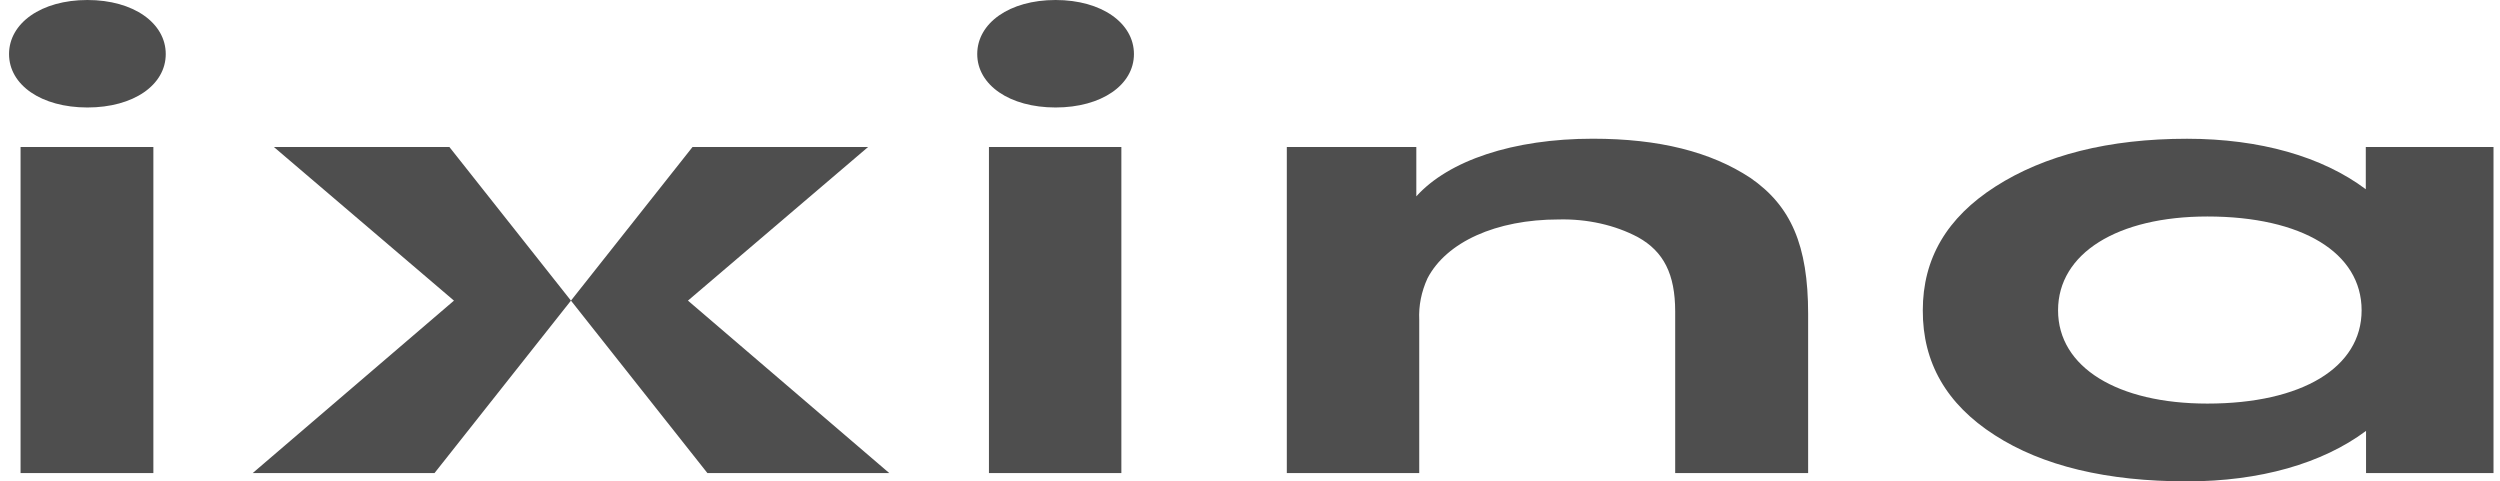 <svg width="161" height="31" viewBox="0 0 161 31" fill="none" xmlns="http://www.w3.org/2000/svg">
<g clip-path="url(#clip0_1446_7195)">
<path d="M0.582 3.481C0.582 1.492 2.654 0 5.63 0C8.606 0 10.674 1.492 10.674 3.481C10.674 5.47 8.602 6.922 5.63 6.922C2.658 6.922 0.582 5.47 0.582 3.481ZM1.324 30.466V9.467H9.877V30.466H1.324Z" fill="#4E4E4E"/>
<path d="M62.934 3.481C62.934 1.492 65.001 0 67.978 0C70.954 0 73.026 1.492 73.026 3.481C73.026 5.47 70.937 6.922 67.978 6.922C65.019 6.922 62.934 5.47 62.934 3.481ZM63.688 30.466V9.467H72.216V30.466H63.688Z" fill="#4E4E4E"/>
<path d="M82.871 30.466V9.467H91.211V12.644C93.283 10.348 97.427 8.933 102.578 8.933C106.842 8.933 110.176 9.774 112.726 11.456C115.331 13.255 116.444 15.778 116.444 20.213V30.466H107.882V20.063C107.882 17.653 107.14 16.198 105.494 15.281C104.018 14.492 102.215 14.088 100.378 14.133C96.34 14.133 93.151 15.588 91.932 17.92C91.536 18.783 91.356 19.689 91.399 20.597V30.466H82.871Z" fill="#4E4E4E"/>
<path d="M128.45 28.017C125.355 26.027 123.814 23.351 123.828 19.986C123.828 16.659 125.368 14.019 128.518 12.005C131.669 9.992 135.797 8.936 140.845 8.936C145.535 8.936 149.555 10.084 152.357 12.187V9.467H160.59V30.466H152.373V27.749C149.56 29.852 145.522 31 140.862 31C135.673 31.003 131.529 30.006 128.45 28.017ZM152.088 19.986C152.088 16.275 148.251 13.942 142.154 13.942C136.364 13.942 132.539 16.315 132.539 19.986C132.539 23.658 136.376 25.991 142.154 25.991C148.264 25.991 152.088 23.658 152.088 19.986Z" fill="#4E4E4E"/>
<path d="M55.905 9.467L44.304 19.36L57.269 30.466H45.557L36.77 19.36L44.598 9.467H55.905Z" fill="#4E4E4E"/>
<path d="M17.638 9.467L29.235 19.36L16.273 30.466H27.982L36.769 19.36L28.941 9.467H17.638Z" fill="#4E4E4E"/>
</g>
<defs>
<clipPath id="clip0_1446_7195">
<rect width="160" height="31" fill="white" transform="translate(0.582)"/>
</clipPath>
</defs>
</svg>
